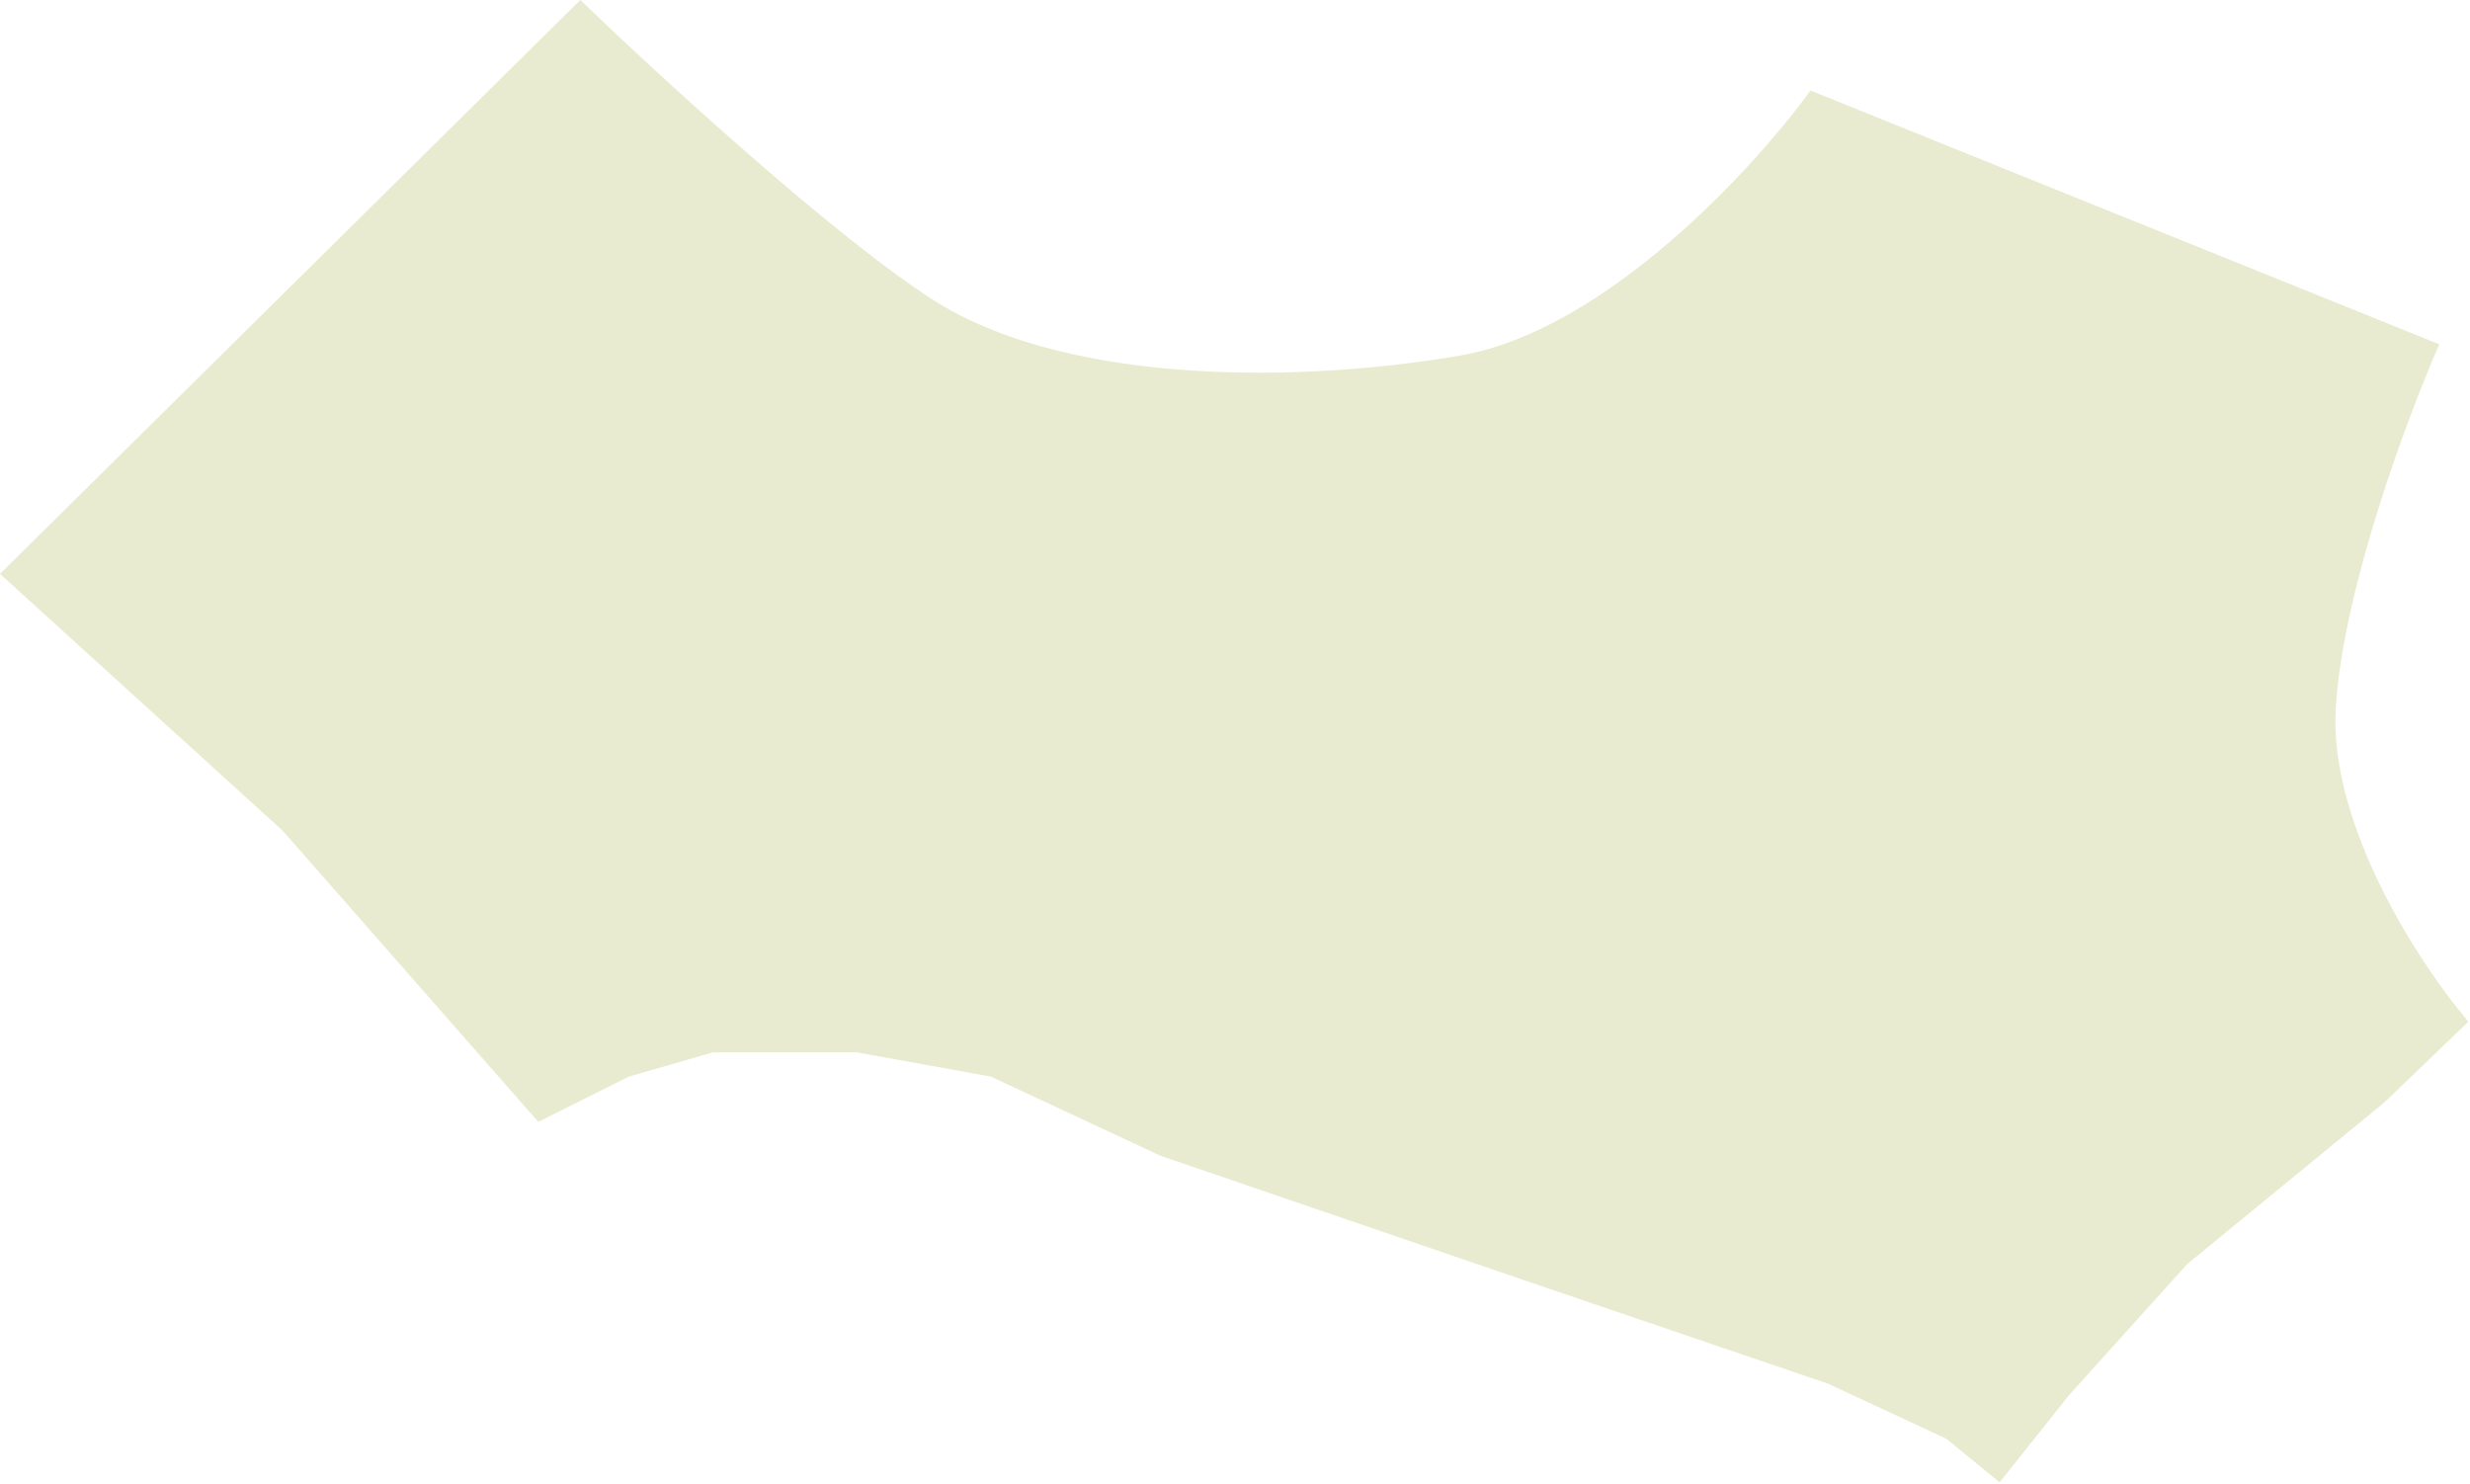 <?xml version="1.0" encoding="UTF-8"?> <svg xmlns="http://www.w3.org/2000/svg" width="764" height="459" viewBox="0 0 764 459" fill="none"><path opacity="0.3" d="M87.5 257L0 177.5L179.5 0C203.167 22.833 258.2 73.4 289 93C327.5 117.5 395.5 119.5 451.5 110C496.3 102.4 542.5 52.167 560 28L754.5 106.5C744.833 128.5 724.9 181.7 722.5 218.5C720.1 255.3 748.833 298.833 763.5 316L737.5 341L676.5 391L640 431.5L618.5 458.5L602 445L565.5 428L471.5 396L359 357.5L306.5 333L265 325.5H220.5L194.5 333L166.5 347L87.5 257Z" fill="#B1BC5D"></path></svg> 
